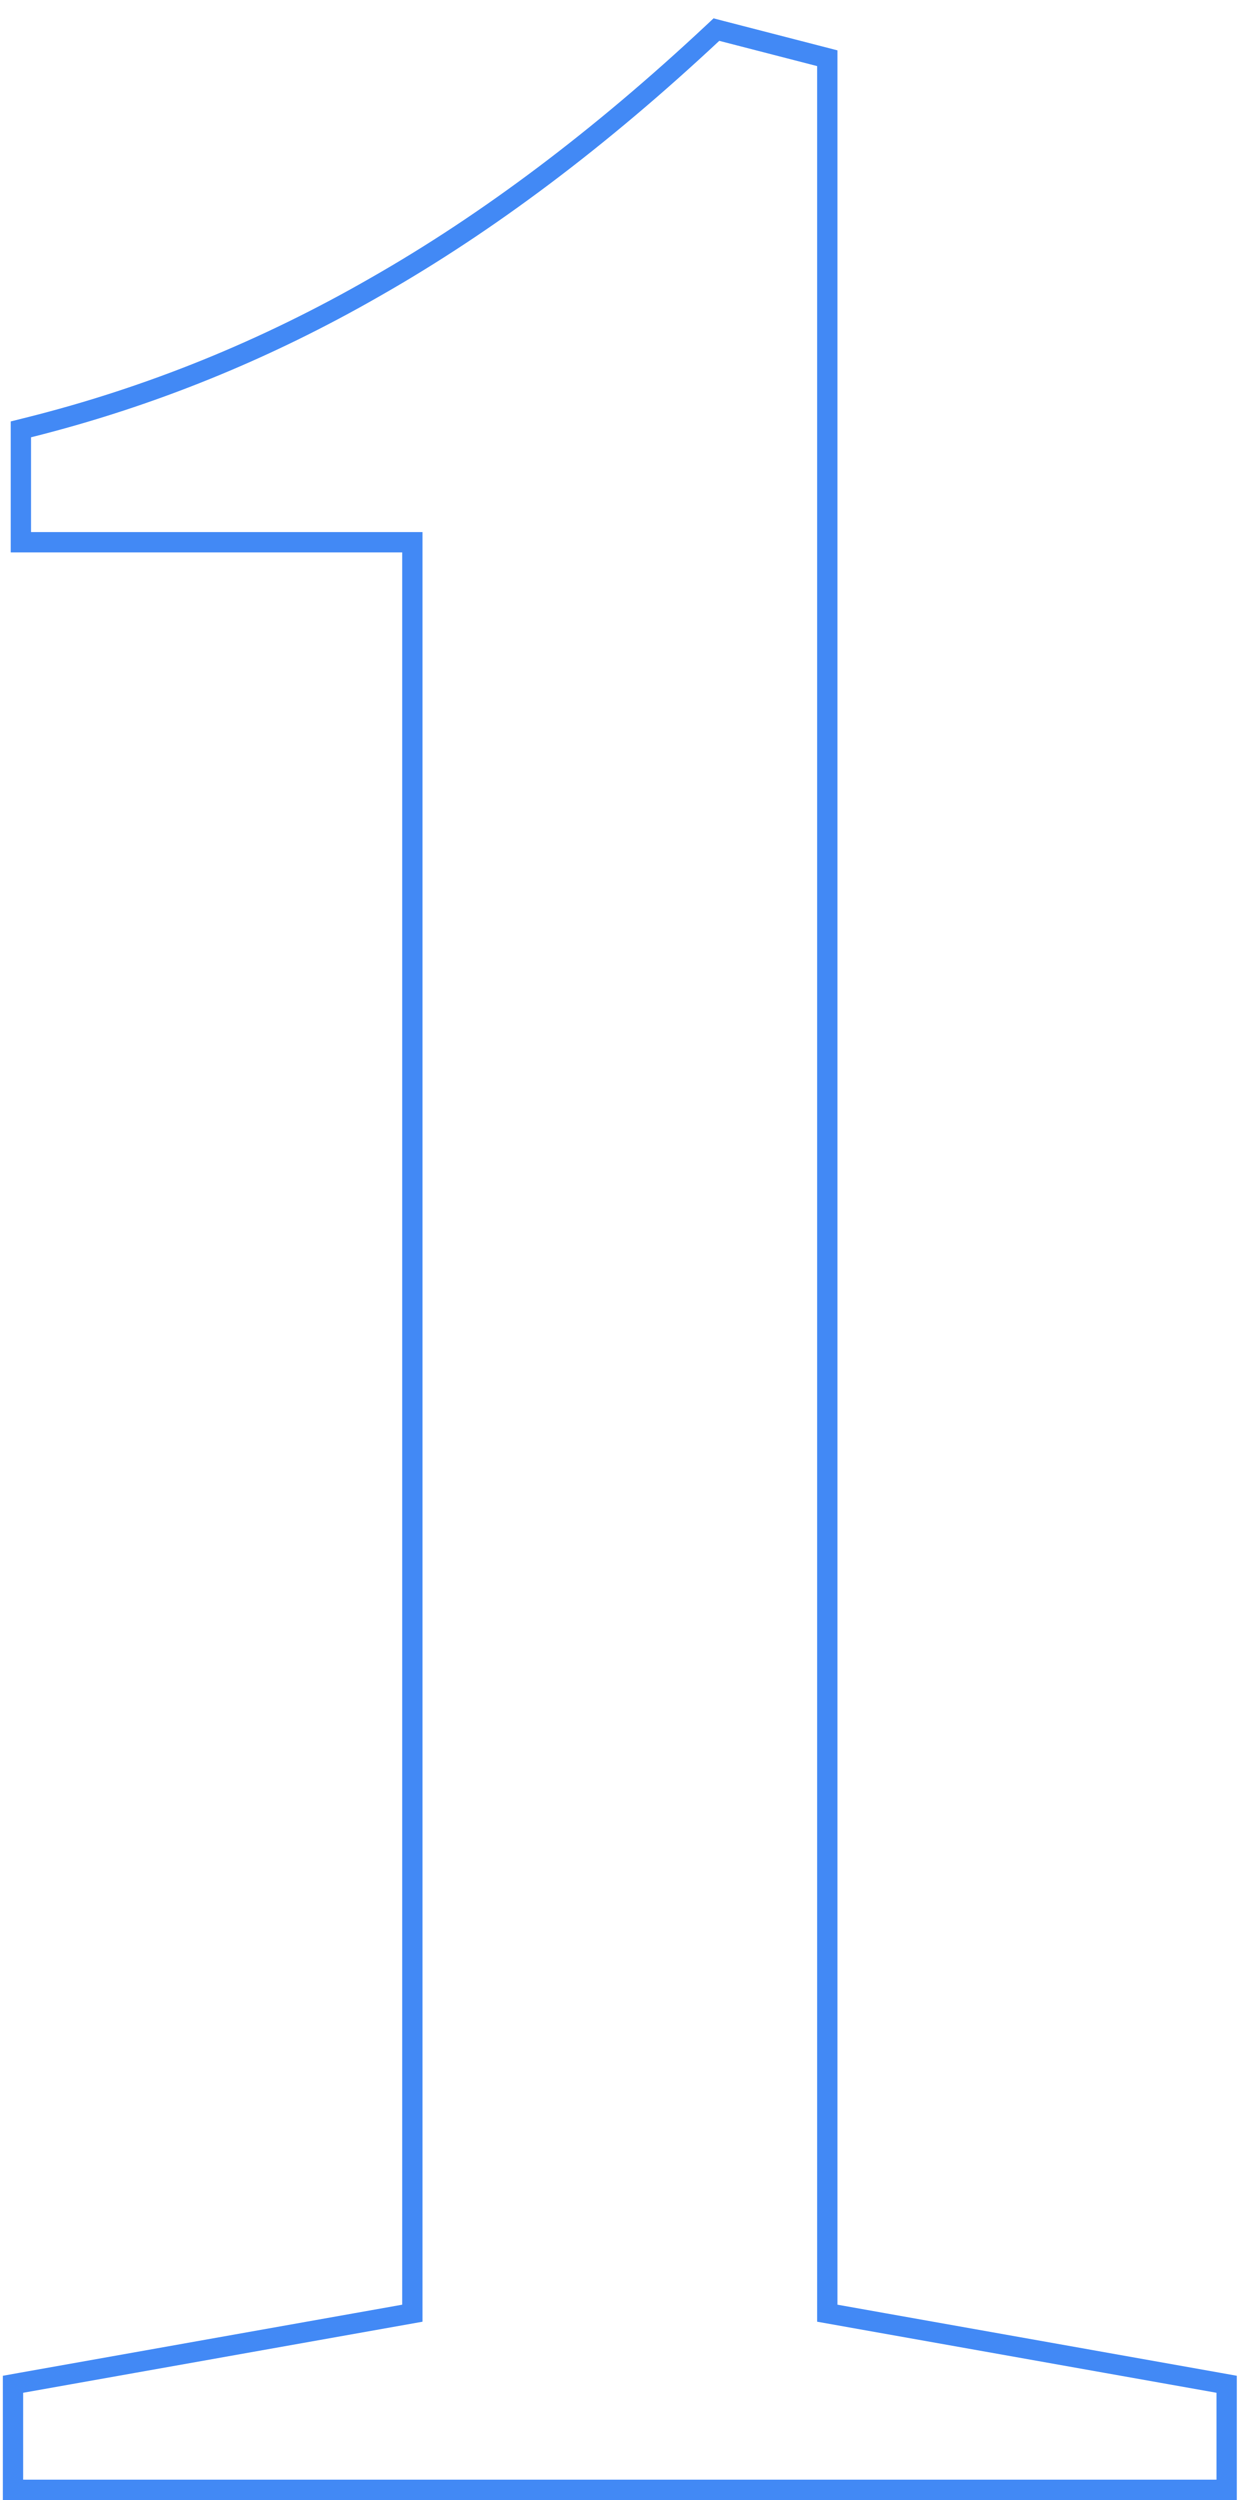 <?xml version="1.0" encoding="UTF-8"?>
<svg xmlns="http://www.w3.org/2000/svg" width="61" height="123" viewBox="0 0 61 123" fill="none">
  <path id="1" d="M0.64 122V122.5H1.14H59.892H60.392V122V117.726V117.307L59.979 117.233L40.73 113.81V3.252V2.865L40.355 2.768L35.537 1.525L35.271 1.456L35.07 1.644C29.55 6.803 24.037 10.949 18.533 14.087L18.531 14.088C13.079 17.226 7.371 19.539 1.407 21.03L1.028 21.125V21.515V26.178V26.678H1.528H20.301V113.81L1.052 117.233L0.64 117.307V117.726V122Z" stroke="#4289F5"></path>
</svg>

